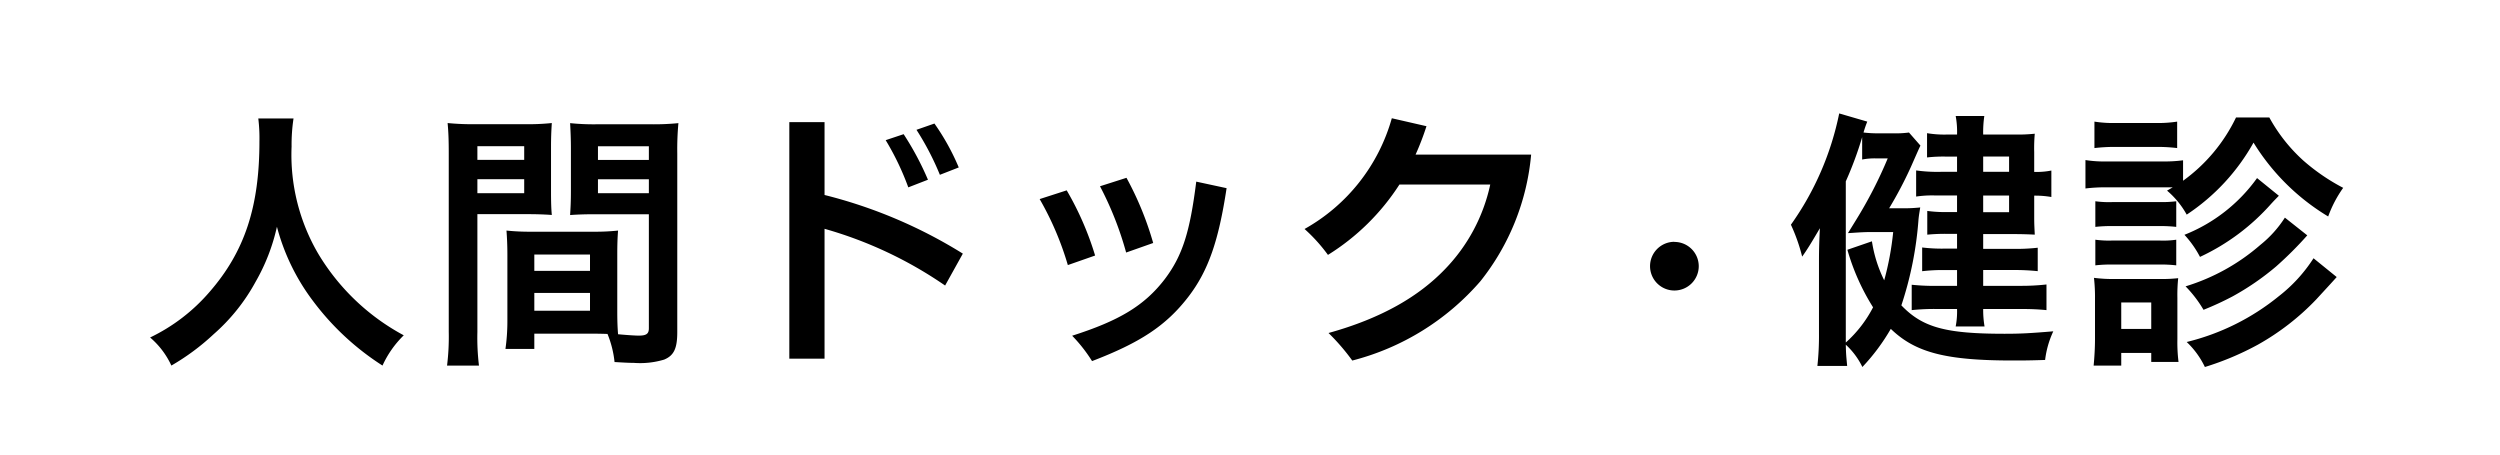 <svg xmlns="http://www.w3.org/2000/svg" width="220" height="40" viewBox="0 0 220 40">
  <defs>
    <style>
      .cls-1 {
        fill-rule: evenodd;
      }
    </style>
  </defs>
  <g id="link03_txt">
    <path id="人間ドック_健診" data-name="人間ドック・健診" class="cls-1" d="M2967.73,978.425a14.279,14.279,0,0,1,.1,2.016c0,5.761-1.3,9.7-4.39,13.249a16.042,16.042,0,0,1-5.23,4.009,7.205,7.205,0,0,1,1.87,2.471,20.263,20.263,0,0,0,3.72-2.759,16.76,16.76,0,0,0,3.69-4.609,17.137,17.137,0,0,0,1.88-4.848,18.761,18.761,0,0,0,3.19,6.552,23.256,23.256,0,0,0,6.1,5.664,8.859,8.859,0,0,1,1.87-2.663,19.539,19.539,0,0,1-7.51-7.153,17.216,17.216,0,0,1-2.36-9.457,15.355,15.355,0,0,1,.17-2.472h-3.1Zm31.59,12.025c0-.936.02-1.536,0.07-2.16a19.176,19.176,0,0,1-2.23.1h-5.35a19.7,19.7,0,0,1-2.24-.1c0.05,0.648.08,1.32,0.08,2.16v5.857a17.409,17.409,0,0,1-.17,2.4h2.54v-1.344h5.09c0.19,0,.65,0,1.35.024a8.967,8.967,0,0,1,.62,2.472c1.22,0.072,1.32.072,1.66,0.072a7.346,7.346,0,0,0,2.71-.288c0.86-.36,1.15-0.984,1.15-2.424V981.5a25.391,25.391,0,0,1,.1-2.664,21.777,21.777,0,0,1-2.48.1h-4.6a20.424,20.424,0,0,1-2.45-.1c0.04,0.744.07,1.416,0.07,2.232v3.673c0,1.032-.03,1.488-0.07,2.184,0.6-.048,1.36-0.072,2.21-0.072h4.72v10.033c0,0.48-.21.648-0.88,0.648-0.44,0-1.3-.072-1.83-0.12-0.05-.624-0.07-1.176-0.07-2.088V990.45Zm-1.7-9.577h4.48v1.2h-4.48v-1.2Zm0,2.9h4.48V985h-4.48v-1.224Zm-5.6,6.624h4.9v1.44h-4.9V990.4Zm0,3.384h4.9v1.561h-4.9v-1.561Zm-5.01-6.936h4.34c0.84,0,1.58.024,2.21,0.072-0.05-.528-0.07-1.08-0.07-2.184v-3.673c0-.936.02-1.464,0.07-2.232a20.317,20.317,0,0,1-2.45.1h-4.25a21.8,21.8,0,0,1-2.47-.1c0.07,0.768.1,1.44,0.1,2.688V997.2a20.581,20.581,0,0,1-.15,2.975h2.81a20.346,20.346,0,0,1-.14-2.951V986.85Zm0-5.977h4.12v1.2h-4.12v-1.2Zm0,2.9h4.12V985h-4.12v-1.224Zm38.64-4.345a24.4,24.4,0,0,1,2.06,3.96l1.66-.648a20.325,20.325,0,0,0-2.14-3.864Zm-2.71.912a23.557,23.557,0,0,1,1.99,4.153l1.73-.672a25.779,25.779,0,0,0-2.14-4.009Zm-5.38,7.8a35.863,35.863,0,0,1,10.61,4.992l1.56-2.808a42.5,42.5,0,0,0-12.17-5.16v-6.409h-3.1v20.81h3.1V988.146Zm18.93-2.616a26.62,26.62,0,0,1,2.48,5.808l2.4-.84a26.6,26.6,0,0,0-2.5-5.736Zm5.31-1.128a29.078,29.078,0,0,1,2.3,5.832l2.38-.84a27.892,27.892,0,0,0-2.35-5.736Zm8.47-.408c-0.55,4.392-1.2,6.5-2.76,8.568-1.8,2.352-4.03,3.673-8.16,4.993a13.32,13.32,0,0,1,1.75,2.232c4.2-1.608,6.51-3.1,8.48-5.665,1.75-2.28,2.66-4.92,3.36-9.552Zm25.87,0.264a15.326,15.326,0,0,1-3.98,7.44c-2.26,2.352-5.5,4.3-10.25,5.617a18.8,18.8,0,0,1,2.09,2.424,22.225,22.225,0,0,0,11.28-6.985,20.863,20.863,0,0,0,4.46-11.137h-10.17a23.9,23.9,0,0,0,.96-2.5l-3.05-.7a16.175,16.175,0,0,1-7.68,9.745,14.491,14.491,0,0,1,2.06,2.28,20.048,20.048,0,0,0,6.29-6.192h7.99Zm16.2,5.032a2.143,2.143,0,1,0,2.15,2.143A2.139,2.139,0,0,0,3092.34,989.29Zm18.9-2.944a34.991,34.991,0,0,0,1.92-3.649c0.72-1.632.72-1.632,0.84-1.872l-1.01-1.152a9.214,9.214,0,0,1-1.41.072h-1.2a11.076,11.076,0,0,1-1.39-.072,9.281,9.281,0,0,1,.33-0.96l-2.47-.72a25.71,25.71,0,0,1-4.25,9.793,15.52,15.52,0,0,1,.99,2.808c0.48-.672.84-1.272,1.56-2.5-0.05,1.056-.08,1.7-0.08,2.928v6.313a24.53,24.53,0,0,1-.14,2.881h2.62c-0.08-.889-0.1-0.985-0.12-1.873a6.55,6.55,0,0,1,1.46,1.963,17.74,17.74,0,0,0,2.5-3.355c2.16,2.088,4.84,2.784,10.73,2.784,0.81,0,1.41,0,2.85-.048a8.261,8.261,0,0,1,.72-2.52c-2.01.168-2.88,0.216-4.27,0.216-5.21,0-7.23-.552-9.1-2.5a31.111,31.111,0,0,0,1.51-7.584c0.05-.456.08-0.576,0.15-1.032a14.211,14.211,0,0,1-1.73.072h-1.01Zm-3.81-2.376a31,31,0,0,0,1.44-3.889v1.968a5.739,5.739,0,0,1,1.2-.1h1.05a38.243,38.243,0,0,1-2.76,5.377l-0.74,1.2,0.41-.024c0.69-.048,1.15-0.072,1.7-0.072h1.87a25.436,25.436,0,0,1-.79,4.248,11.653,11.653,0,0,1-1.08-3.432l-2.16.744a19.537,19.537,0,0,0,2.26,5.064,10.808,10.808,0,0,1-2.4,3.1V983.97Zm9.79-.841h-1.32a13.506,13.506,0,0,1-2.28-.12v2.3a9.561,9.561,0,0,1,1.58-.1h2.02v1.464h-0.94a11.522,11.522,0,0,1-1.68-.1v2.088a16.055,16.055,0,0,1,1.63-.072h0.99v1.3h-1.08a14.48,14.48,0,0,1-1.99-.1v2.088a15.439,15.439,0,0,1,1.99-.1h1.08v1.392h-1.8a19.545,19.545,0,0,1-2.19-.1v2.233a18.981,18.981,0,0,1,2.19-.1h1.8a6.868,6.868,0,0,1-.12,1.536h2.54a8.655,8.655,0,0,1-.12-1.536h3.27c0.86,0,1.53.024,2.3,0.1v-2.257a19.9,19.9,0,0,1-2.3.12h-3.27v-1.392h2.64a19.556,19.556,0,0,1,2.16.1V989.8a16.739,16.739,0,0,1-2.13.1h-2.67v-1.3h2.69c0.77,0,1.35.024,1.85,0.048-0.02-.456-0.05-0.84-0.05-1.512v-1.92a8.488,8.488,0,0,1,1.51.12v-2.329a6.549,6.549,0,0,1-1.51.12v-1.752a13.944,13.944,0,0,1,.05-1.608,14.4,14.4,0,0,1-1.78.072h-2.76a9.837,9.837,0,0,1,.1-1.632h-2.52a7.544,7.544,0,0,1,.12,1.632h-0.86a9.094,9.094,0,0,1-1.78-.12v2.136a12.77,12.77,0,0,1,1.78-.072h0.86v1.344Zm2.3,0v-1.344h2.28v1.344h-2.28Zm0,2.089h2.28v1.464h-2.28v-1.464Zm16.18-.432a7.553,7.553,0,0,1,1.73,2.112,18.246,18.246,0,0,0,5.88-6.337,19.538,19.538,0,0,0,6.57,6.5,10.492,10.492,0,0,1,1.32-2.52,17.754,17.754,0,0,1-3.48-2.377,14.442,14.442,0,0,1-3.02-3.816h-2.93a14.7,14.7,0,0,1-4.66,5.569v-1.8a12.592,12.592,0,0,1-1.92.1h-4.75a10.585,10.585,0,0,1-1.92-.12v2.5a14.382,14.382,0,0,1,1.92-.1h5.76Zm-6.39-3.745a15.069,15.069,0,0,1,1.95-.1h3.38a14.393,14.393,0,0,1,1.95.1v-2.328a10.949,10.949,0,0,1-1.95.12h-3.38a10.613,10.613,0,0,1-1.95-.12v2.328Zm0.08,6.937a11.986,11.986,0,0,1,1.51-.072h4.15a11.753,11.753,0,0,1,1.46.072v-2.256a10.4,10.4,0,0,1-1.46.072h-4.15a8.845,8.845,0,0,1-1.51-.072v2.256Zm0,3.384a11.888,11.888,0,0,1,1.48-.072H3135a11.769,11.769,0,0,1,1.51.072v-2.256a8.054,8.054,0,0,1-1.48.072h-4.13a8.845,8.845,0,0,1-1.51-.072v2.256Zm2.28,8.828v-1.123h2.64v0.792h2.4a14.12,14.12,0,0,1-.1-1.992v-3.649a14.547,14.547,0,0,1,.07-1.728,12.806,12.806,0,0,1-1.65.072h-3.89a13.039,13.039,0,0,1-1.87-.1,15.451,15.451,0,0,1,.09,1.872v3.5c0,0.792-.05,1.608-0.12,2.347h2.43Zm0-5.564h2.64v2.329h-2.64v-2.329Zm11.95-10.944a14.347,14.347,0,0,1-6.39,4.992,8.991,8.991,0,0,1,1.37,1.944,19.151,19.151,0,0,0,6.27-4.68c0.29-.312.29-0.312,0.67-0.7Zm4.97,7.056a13.343,13.343,0,0,1-3.05,3.336,20.557,20.557,0,0,1-8.11,4.033,7.432,7.432,0,0,1,1.6,2.2,25.144,25.144,0,0,0,4.66-1.963,21.857,21.857,0,0,0,5.14-3.985c1.37-1.488,1.37-1.488,1.8-1.968Zm-2.52-3.576a9.884,9.884,0,0,1-2.16,2.4,18.008,18.008,0,0,1-6.58,3.648,10.585,10.585,0,0,1,1.58,2.065,26.458,26.458,0,0,0,2.55-1.177,23.063,23.063,0,0,0,3.84-2.64,32.041,32.041,0,0,0,2.74-2.736Z" transform="translate(-2945 -968)"/>
  </g>
</svg>
